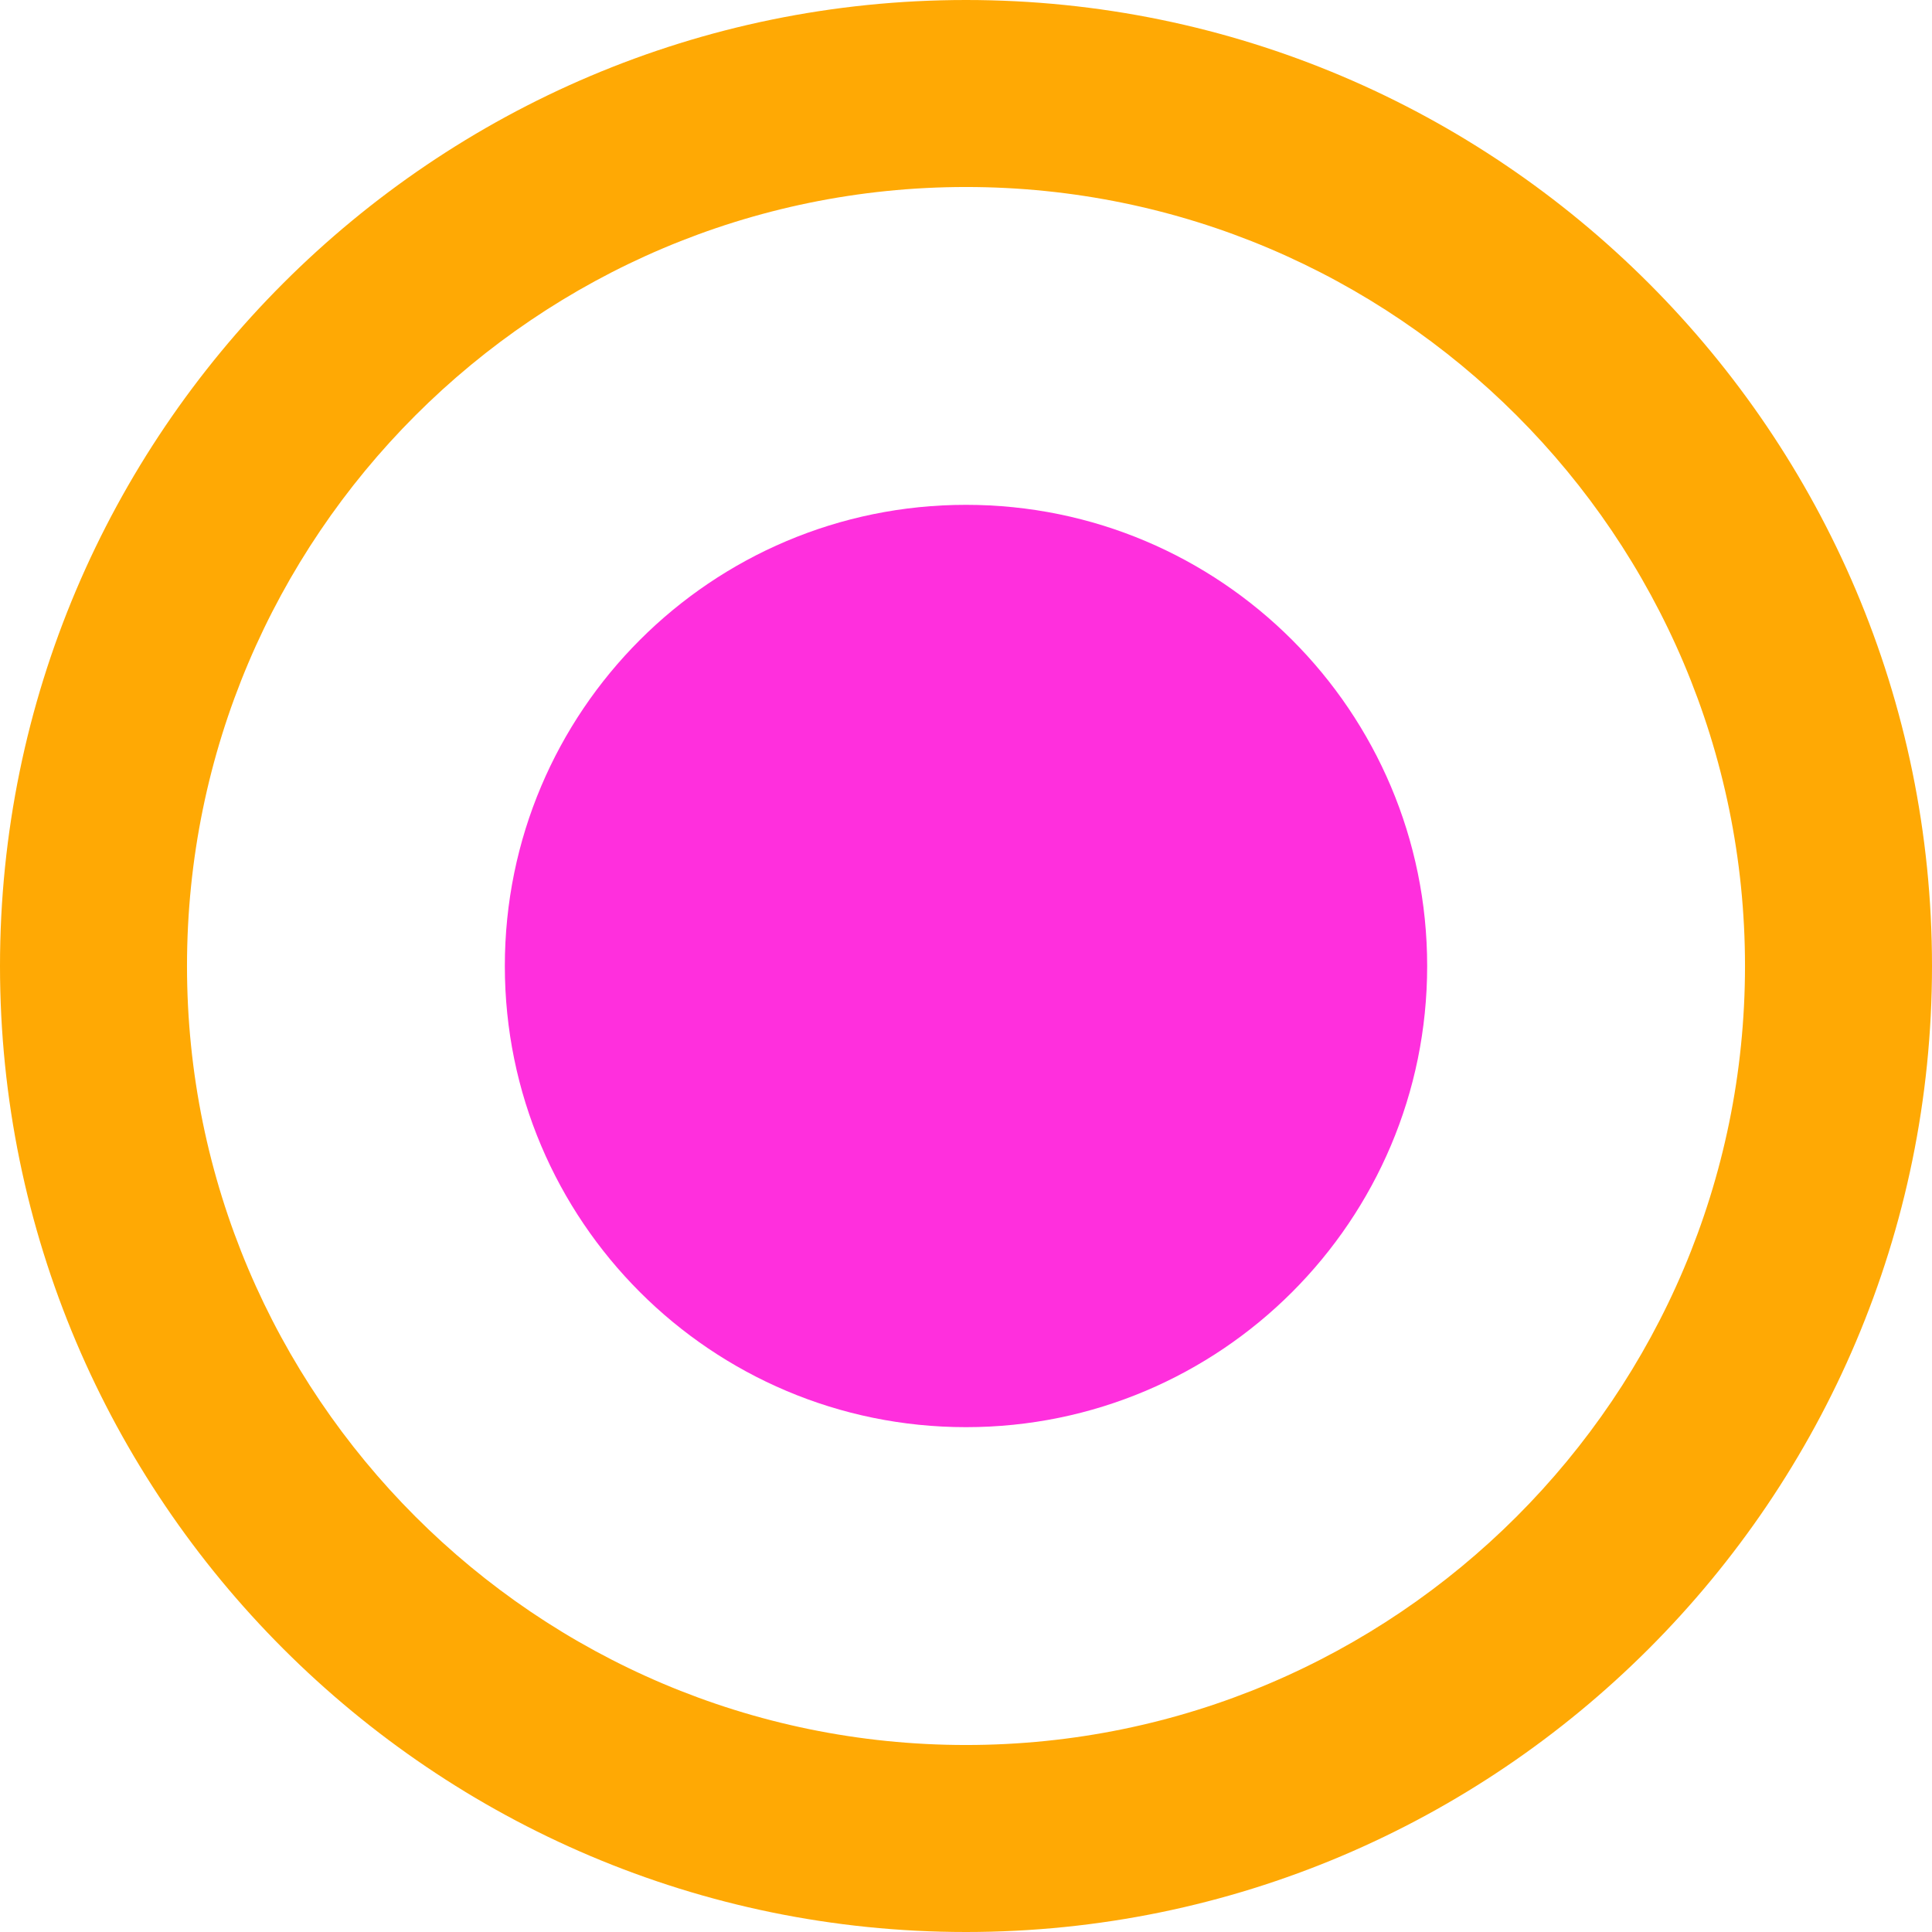 <svg width="43" height="43" viewBox="0 0 43 43" fill="none" xmlns="http://www.w3.org/2000/svg">
<path d="M21.5 43C9.644 43 0 33.356 0 21.5C0 9.644 9.644 0 21.5 0C33.356 0 43 9.644 43 21.5C43 33.356 33.356 43 21.5 43ZM21.5 4.162C11.939 4.162 4.162 11.939 4.162 21.5C4.162 31.061 11.939 38.838 21.5 38.838C31.061 38.838 38.838 31.061 38.838 21.5C38.838 11.939 31.061 4.162 21.5 4.162Z" fill="#FFA904"/>
<path d="M21.5 31.764C27.169 31.764 31.764 27.169 31.764 21.5C31.764 15.832 27.169 11.236 21.5 11.236C15.832 11.236 11.236 15.832 11.236 21.5C11.236 27.169 15.832 31.764 21.5 31.764Z" fill="#FF2FDD"/>
</svg>
